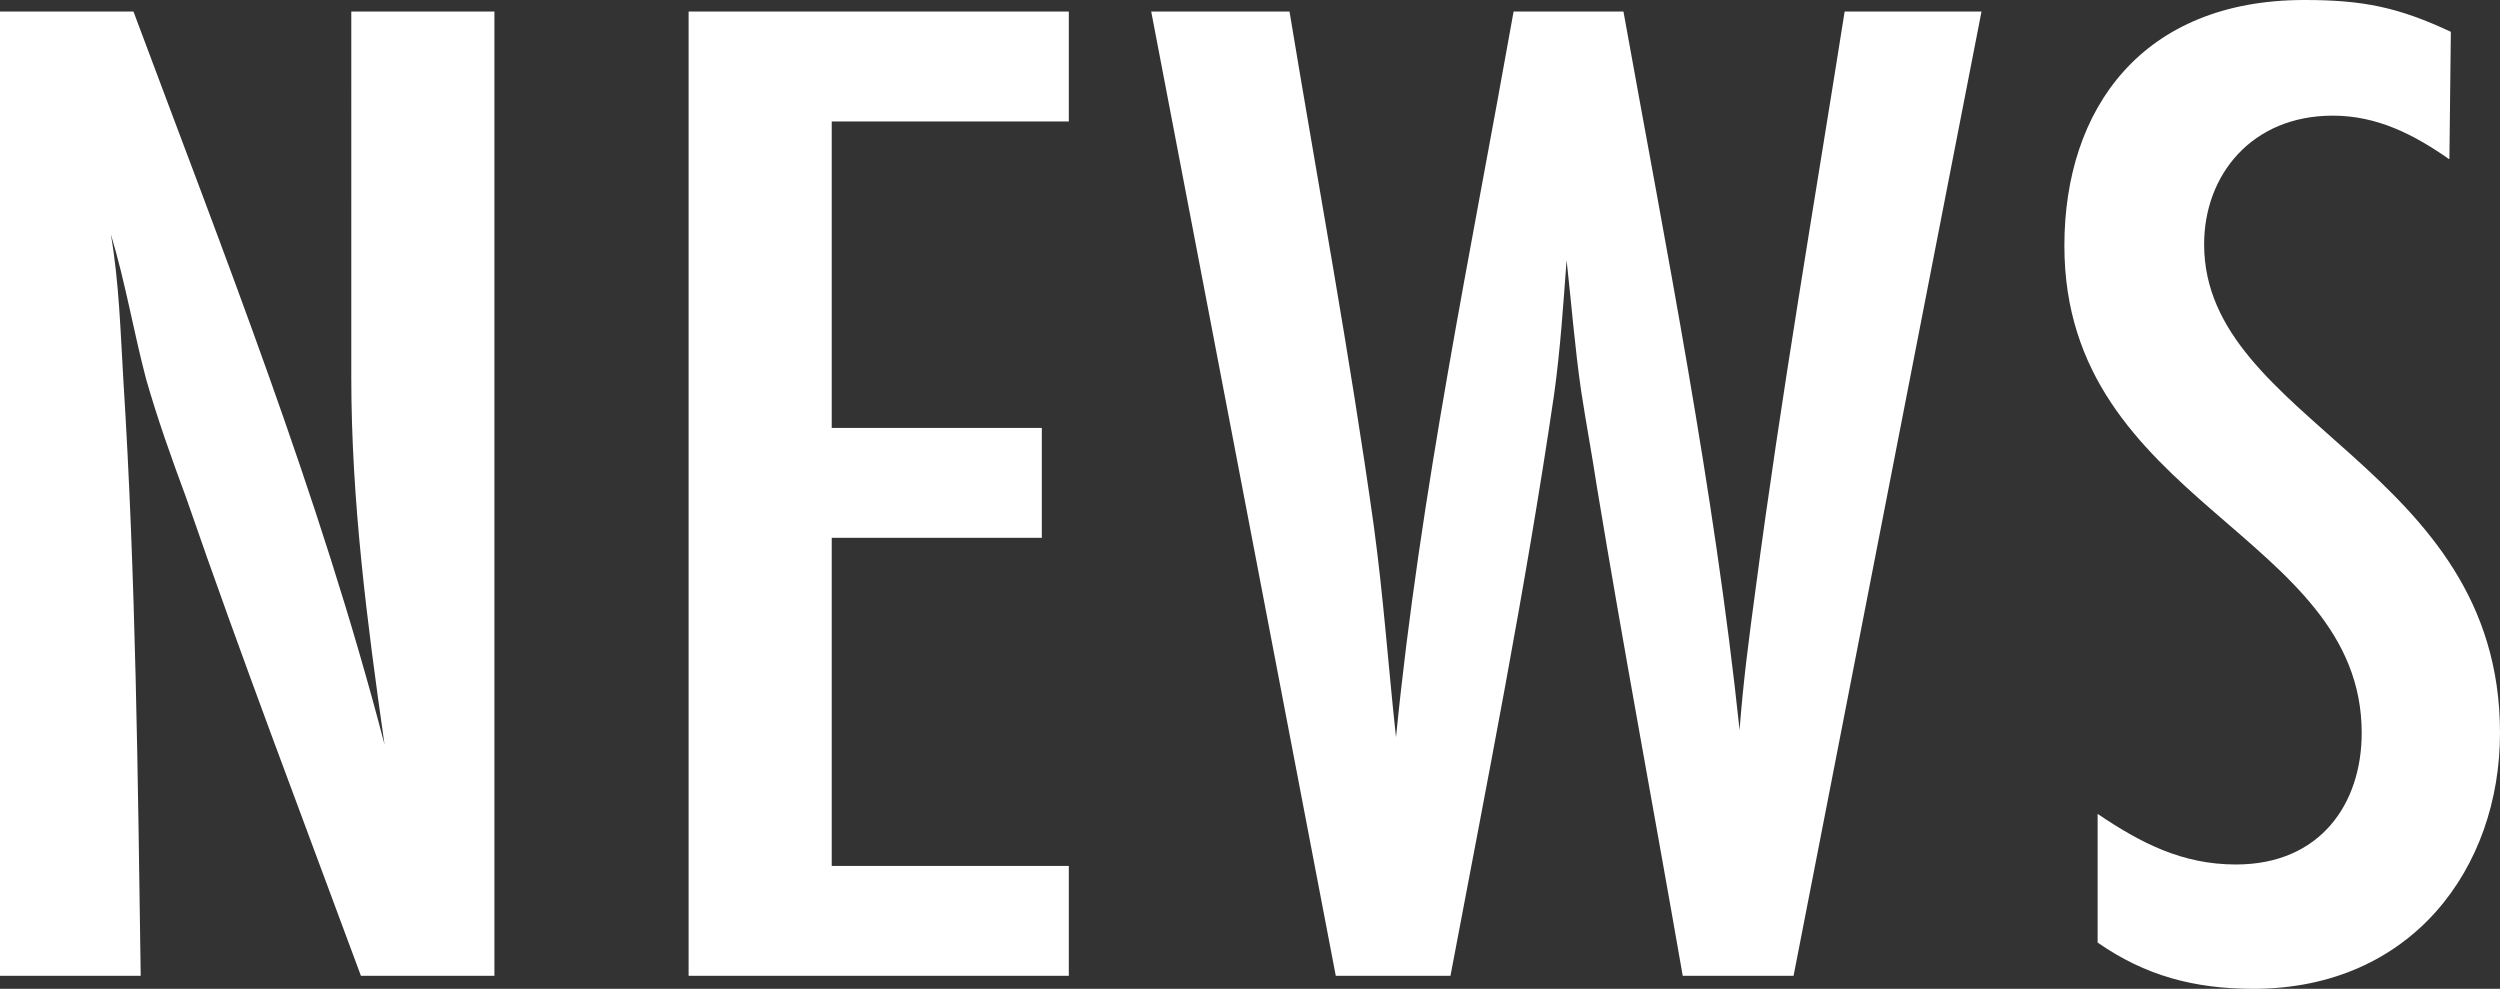 <svg data-name="レイヤー 2" xmlns="http://www.w3.org/2000/svg" viewBox="0 0 51.88 20.52"><rect x="0" y="0" width="51.88" height="20.52" fill="#333333" stroke="none"/><path d="M7.49 20.25c-1.22-3.3-2.48-6.6-3.63-9.93-.3-.81-.59-1.62-.83-2.46-.26-.99-.43-2.01-.73-3 .17.99.2 2.01.26 3.03.26 4.11.3 8.25.36 12.36H0V.24h2.77c1.88 5.04 3.86 10.02 5.21 15.21-.36-2.52-.69-5.07-.69-7.62V.24h2.97v20.01H7.49zm6.8 0V.24h7.89v2.28h-4.92v6.36h4.36v2.28h-4.36v6.81h4.92v2.28h-7.89zm22.94 0h-2.31c-.59-3.39-1.22-6.75-1.78-10.14-.1-.66-.23-1.35-.33-2.01-.13-.9-.2-1.8-.3-2.7-.07.93-.13 1.86-.26 2.79-.59 4.02-1.39 8.04-2.15 12.06h-2.38L23.89.24h2.87c.59 3.57 1.25 7.11 1.75 10.68.2 1.47.3 2.91.46 4.38.5-5.07 1.55-10.05 2.44-15.06h2.28c.89 4.95 1.88 9.9 2.41 14.91.07-.96.2-1.95.33-2.91.53-4.02 1.22-8.01 1.85-12h2.84l-3.9 20.01zM50.82 3.3c-.73-.51-1.49-.9-2.41-.9-1.68 0-2.67 1.23-2.67 2.67 0 3.69 6.14 4.62 6.14 10.14 0 2.79-1.82 5.31-5.12 5.31-1.22 0-2.24-.27-3.23-.96v-2.67c.89.6 1.75 1.05 2.87 1.05 1.75 0 2.61-1.26 2.61-2.73 0-4.14-6.17-4.77-6.17-10.11 0-2.85 1.62-5.1 4.98-5.1 1.22 0 1.95.15 3.04.66l-.03 2.64z" fill="#fff" data-name="top image"/></svg>